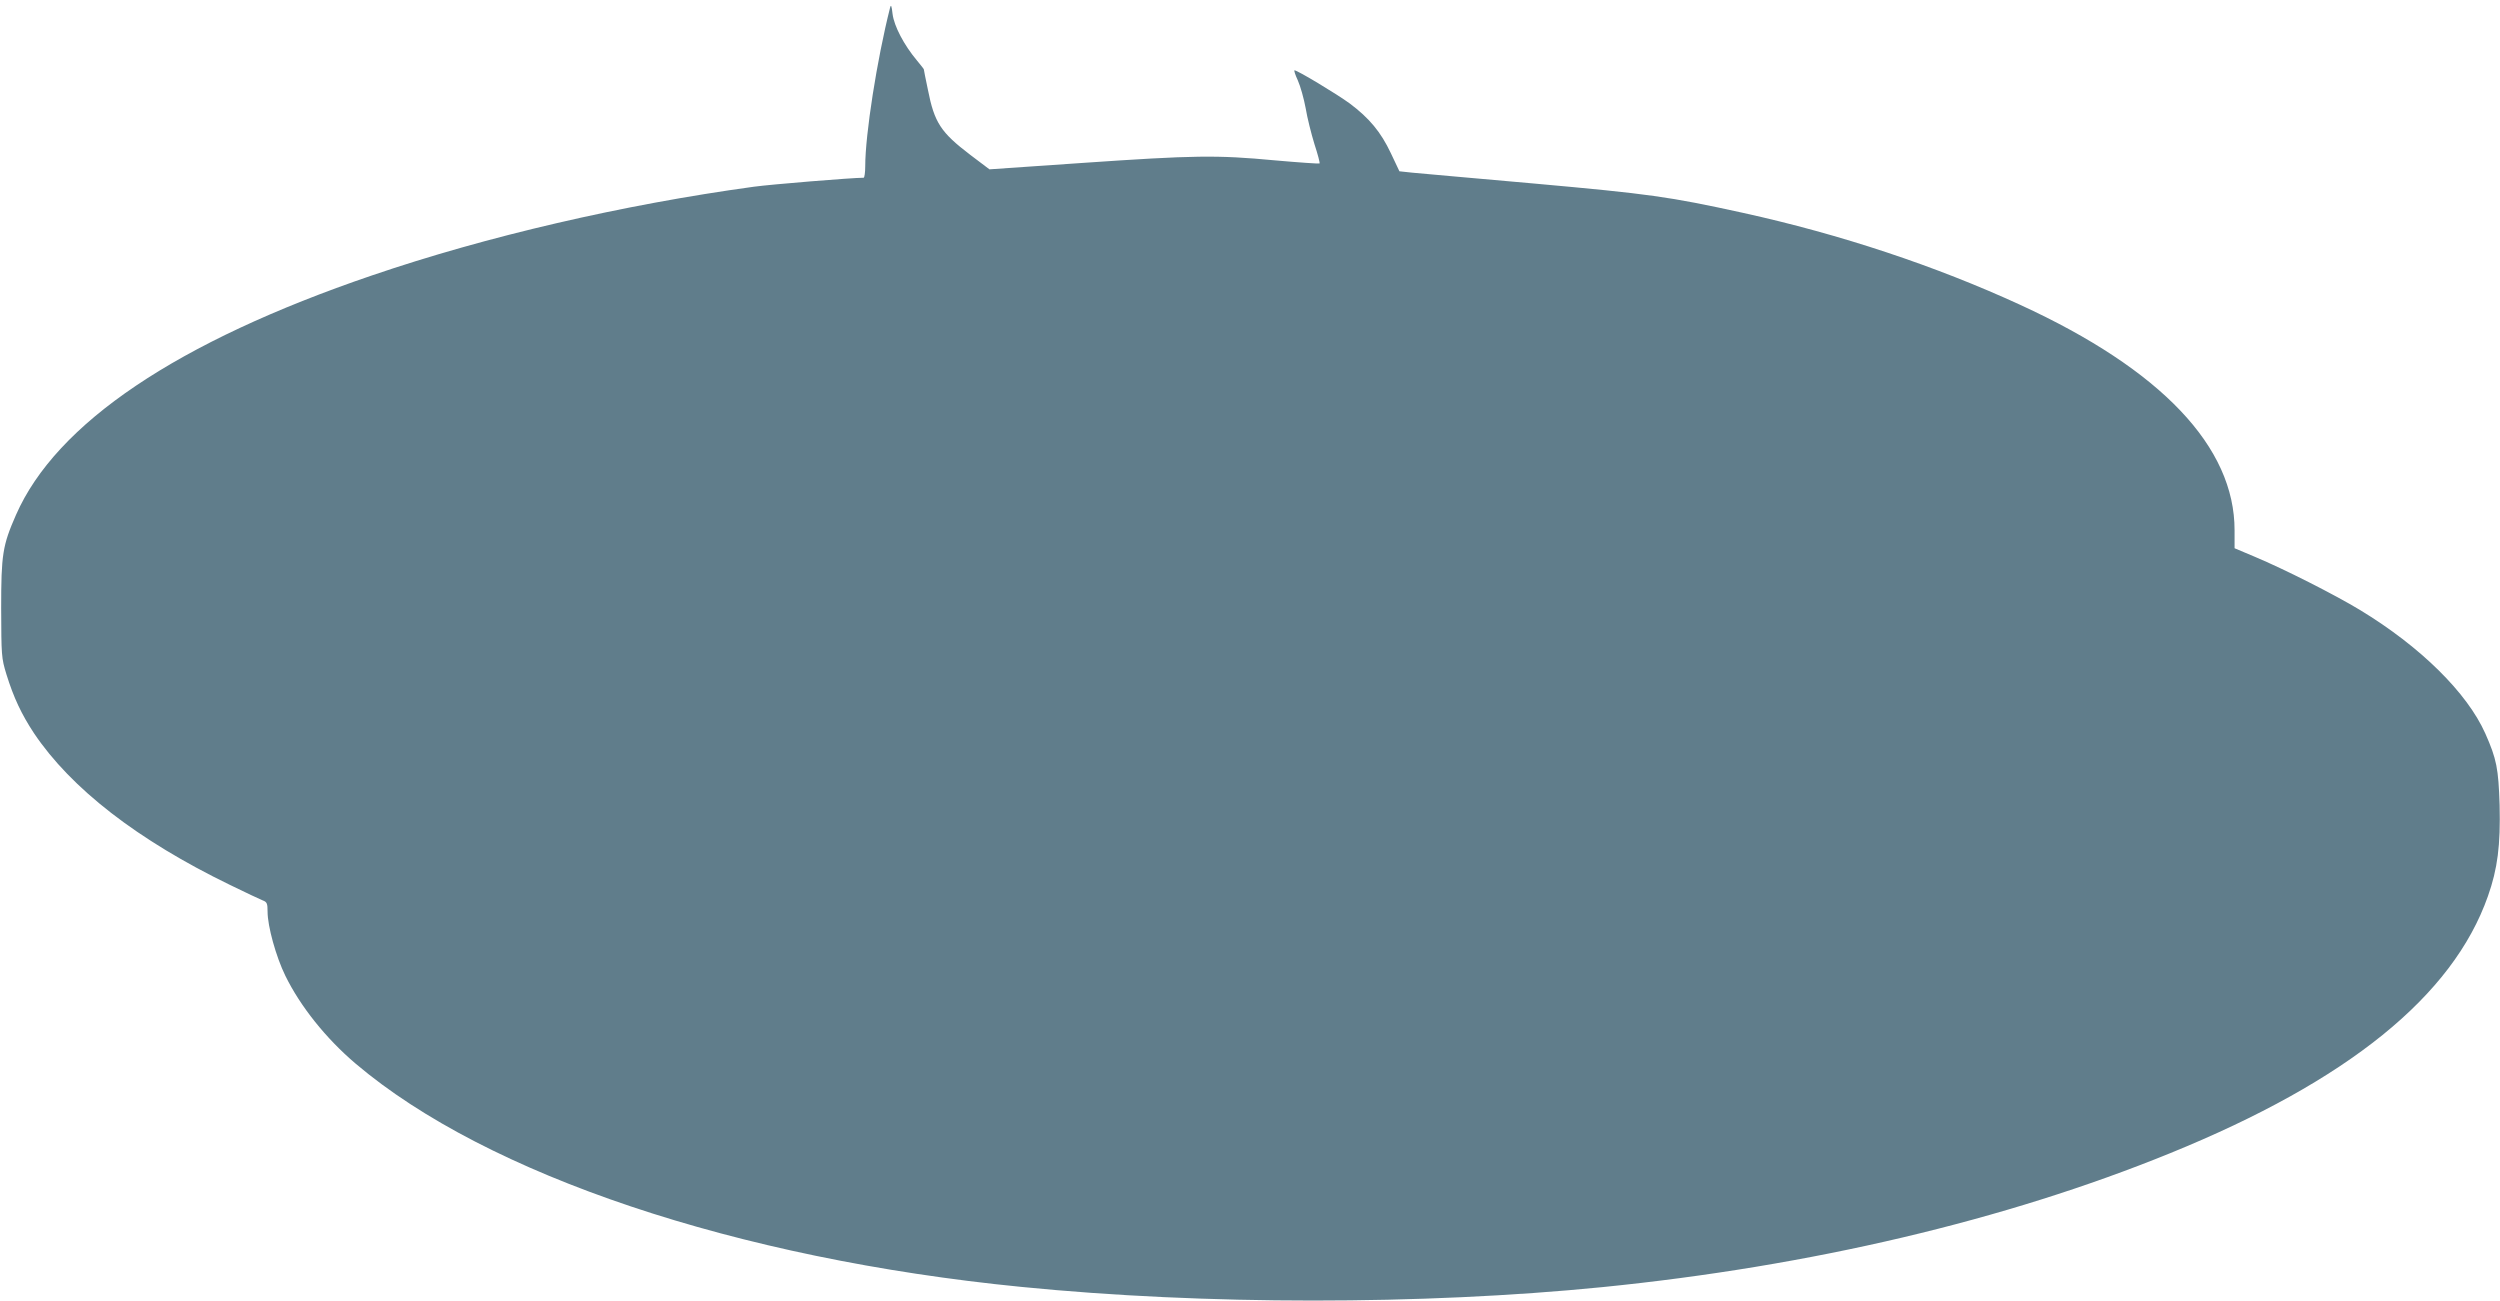 <?xml version="1.0" standalone="no"?>
<!DOCTYPE svg PUBLIC "-//W3C//DTD SVG 20010904//EN"
 "http://www.w3.org/TR/2001/REC-SVG-20010904/DTD/svg10.dtd">
<svg version="1.0" xmlns="http://www.w3.org/2000/svg"
 width="1280pt" height="666pt" viewBox="0 0 1280 666"
 preserveAspectRatio="xMidYMid meet">
<g transform="translate(0,666) scale(0.1,-0.1)"
fill="#607d8b" stroke="none">
<path d="M4557 6620 c-67 -265 -127 -649 -127 -811 0 -32 -4 -59 -8 -59 -59 0
-475 -34 -562 -46 -671 -92 -1369 -254 -1955 -454 -998 -340 -1617 -757 -1823
-1226 -69 -157 -76 -203 -76 -479 1 -242 1 -253 27 -338 37 -119 77 -204 141
-301 190 -283 530 -547 1004 -777 78 -38 154 -74 167 -79 22 -8 25 -16 25 -58
0 -74 43 -230 91 -328 77 -157 208 -321 360 -450 672 -570 1952 -999 3409
-1143 934 -93 2052 -93 2975 -1 1065 107 2063 342 2907 686 909 370 1446 804
1626 1315 50 141 65 263 60 467 -6 187 -15 235 -73 366 -93 209 -332 445 -642
633 -131 79 -383 207 -540 273 l-102 43 0 91 c1 427 -374 823 -1097 1155 -435
200 -920 361 -1419 471 -383 84 -480 97 -1067 150 -310 27 -592 53 -628 56
l-65 7 -44 93 c-51 108 -110 179 -210 254 -67 49 -268 170 -283 170 -4 0 4
-24 17 -52 13 -29 31 -93 40 -142 8 -49 29 -132 45 -184 17 -52 29 -97 26 -99
-2 -2 -105 5 -229 16 -298 28 -414 26 -982 -13 l-479 -33 -98 74 c-151 115
-184 165 -217 333 -12 56 -21 103 -21 105 0 2 -16 22 -35 45 -67 80 -117 176
-125 238 -5 44 -8 51 -13 32z"/>
</g>
</svg>
